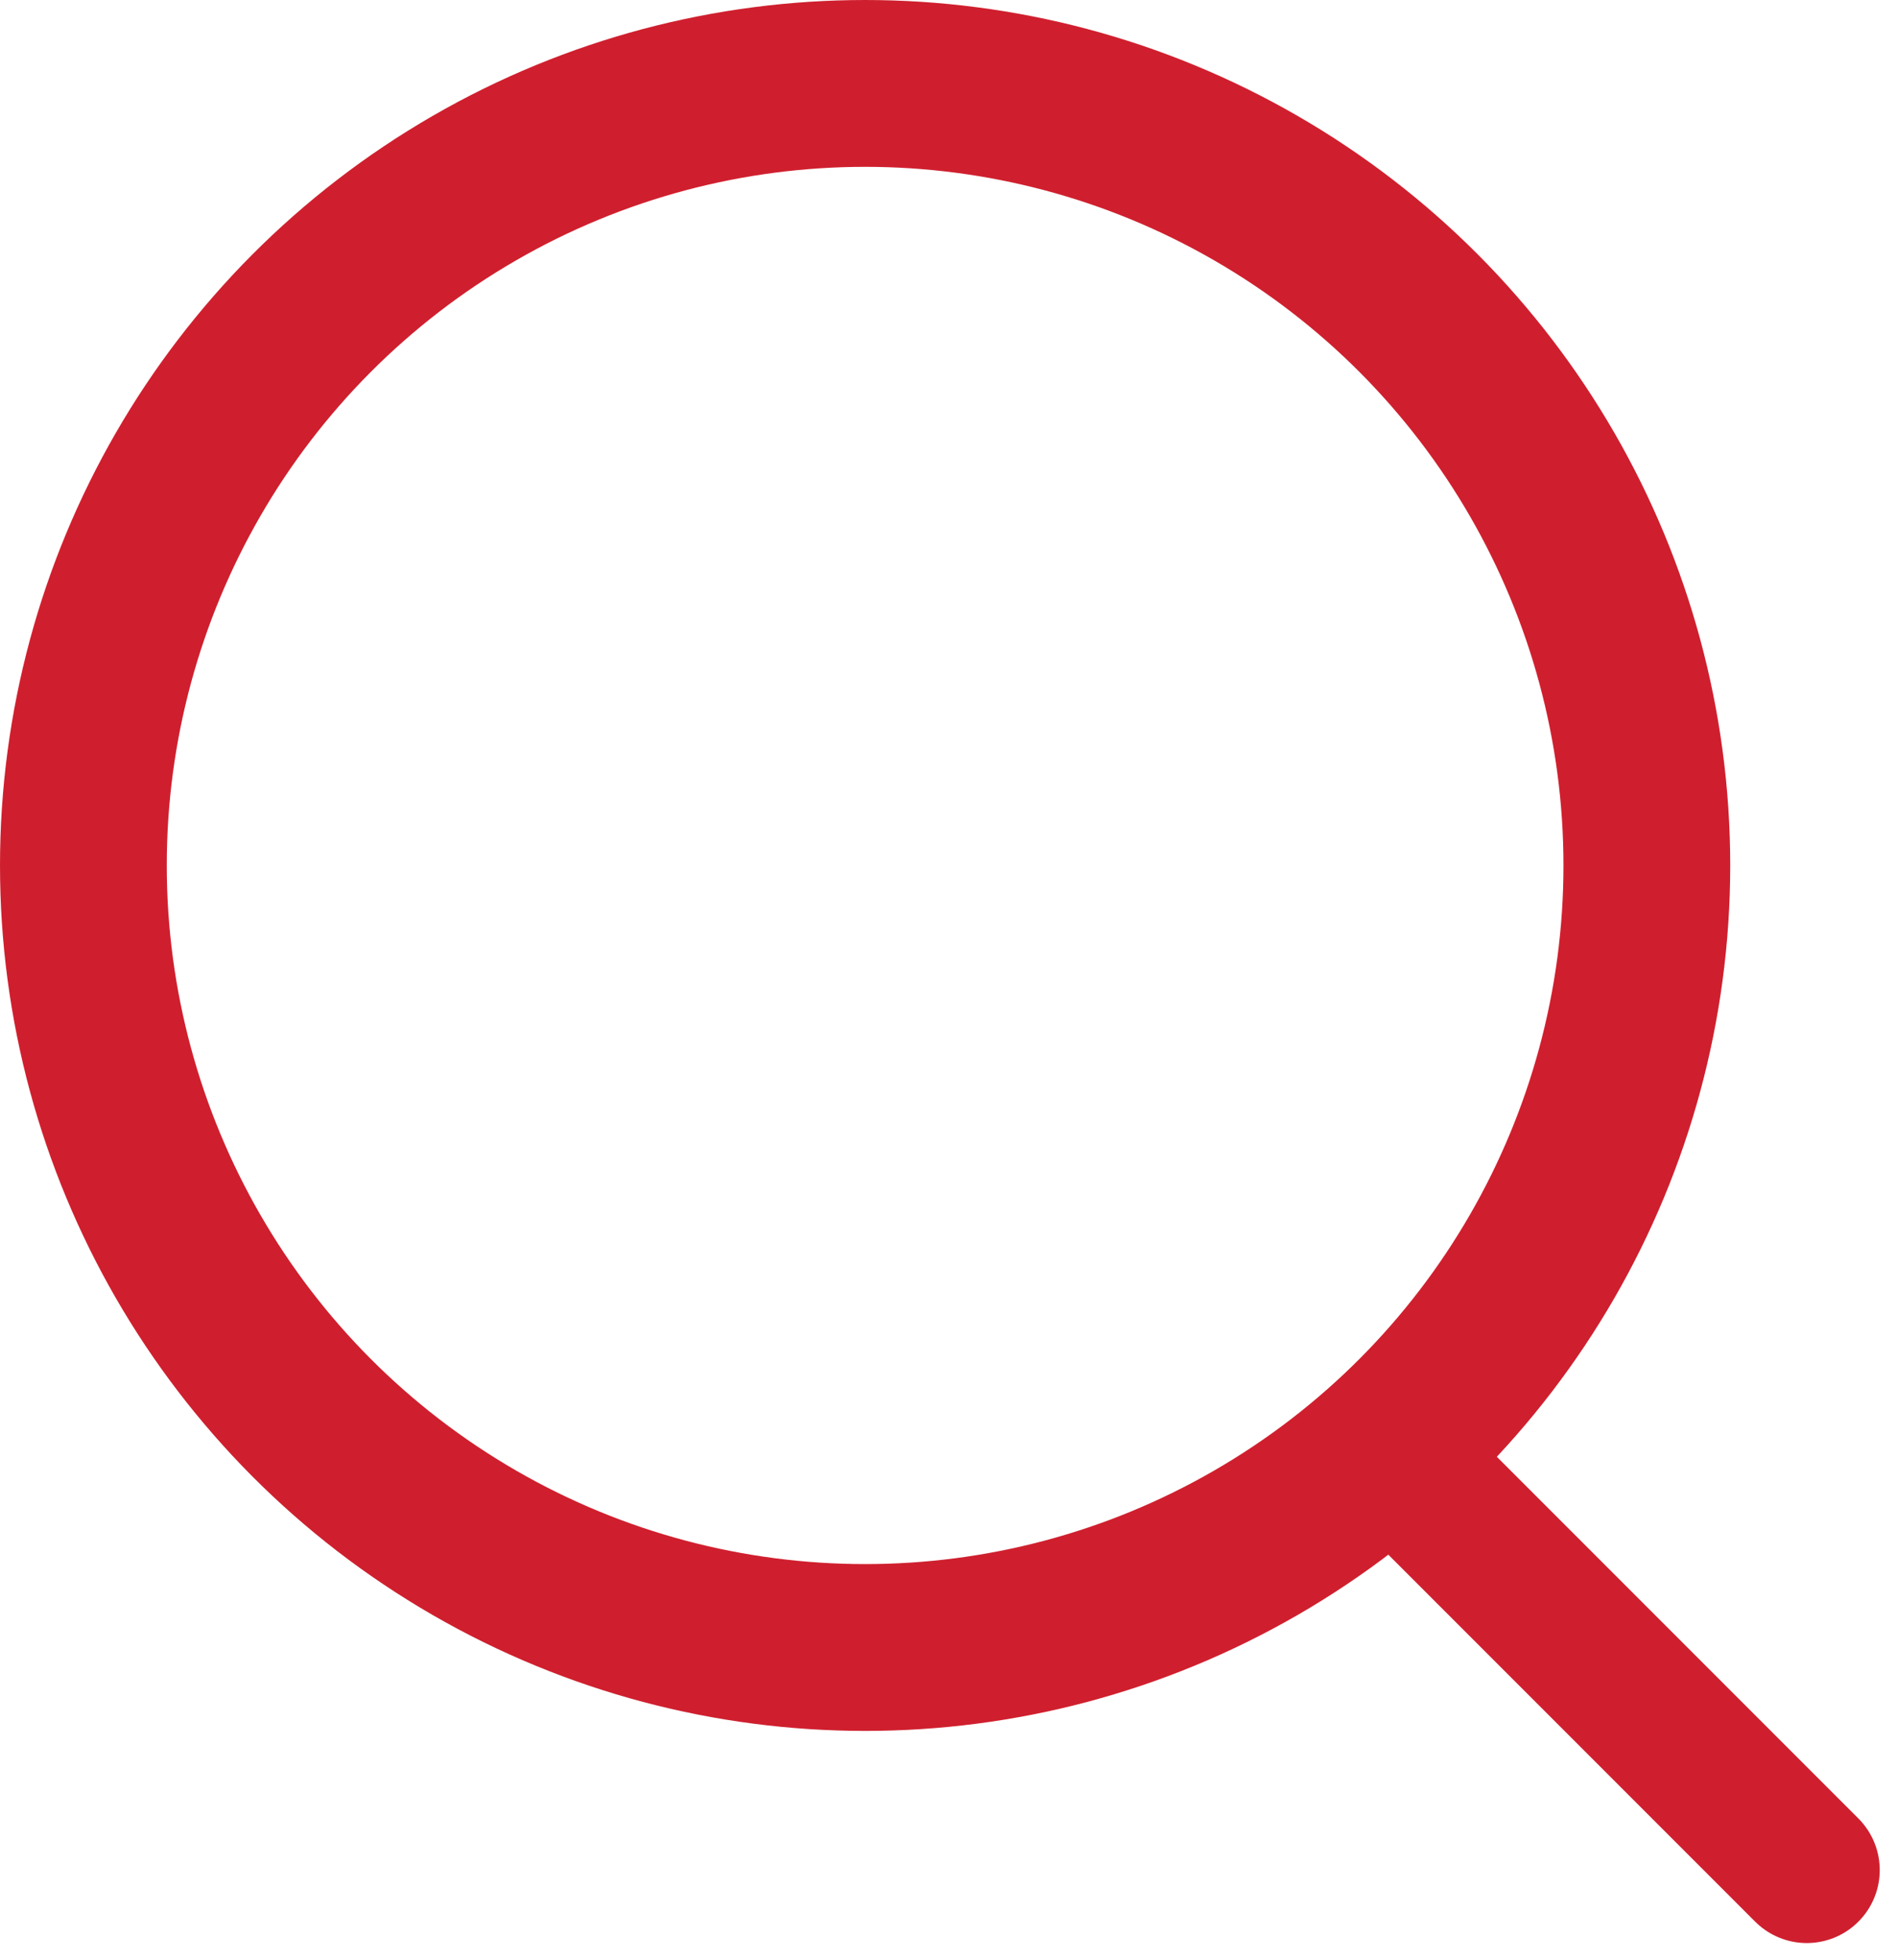 <?xml version="1.0" encoding="UTF-8"?>
<svg width="91px" height="94px" viewBox="0 0 91 94" version="1.1" xmlns="http://www.w3.org/2000/svg" xmlns:xlink="http://www.w3.org/1999/xlink">
    <title>Search</title>
    <g id="Page-1" stroke="none" stroke-width="1" fill="none" fill-rule="evenodd">
        <g id="Search" stroke="#CF1F2E">
            <circle id="Oval" stroke-width="8" cx="41.5" cy="41.5" r="37.5"></circle>
            <line x1="66.5" y1="69.5" x2="86.672" y2="89.672" id="Line-2" stroke-width="7" stroke-linecap="round"></line>
        </g>
    </g>
</svg>